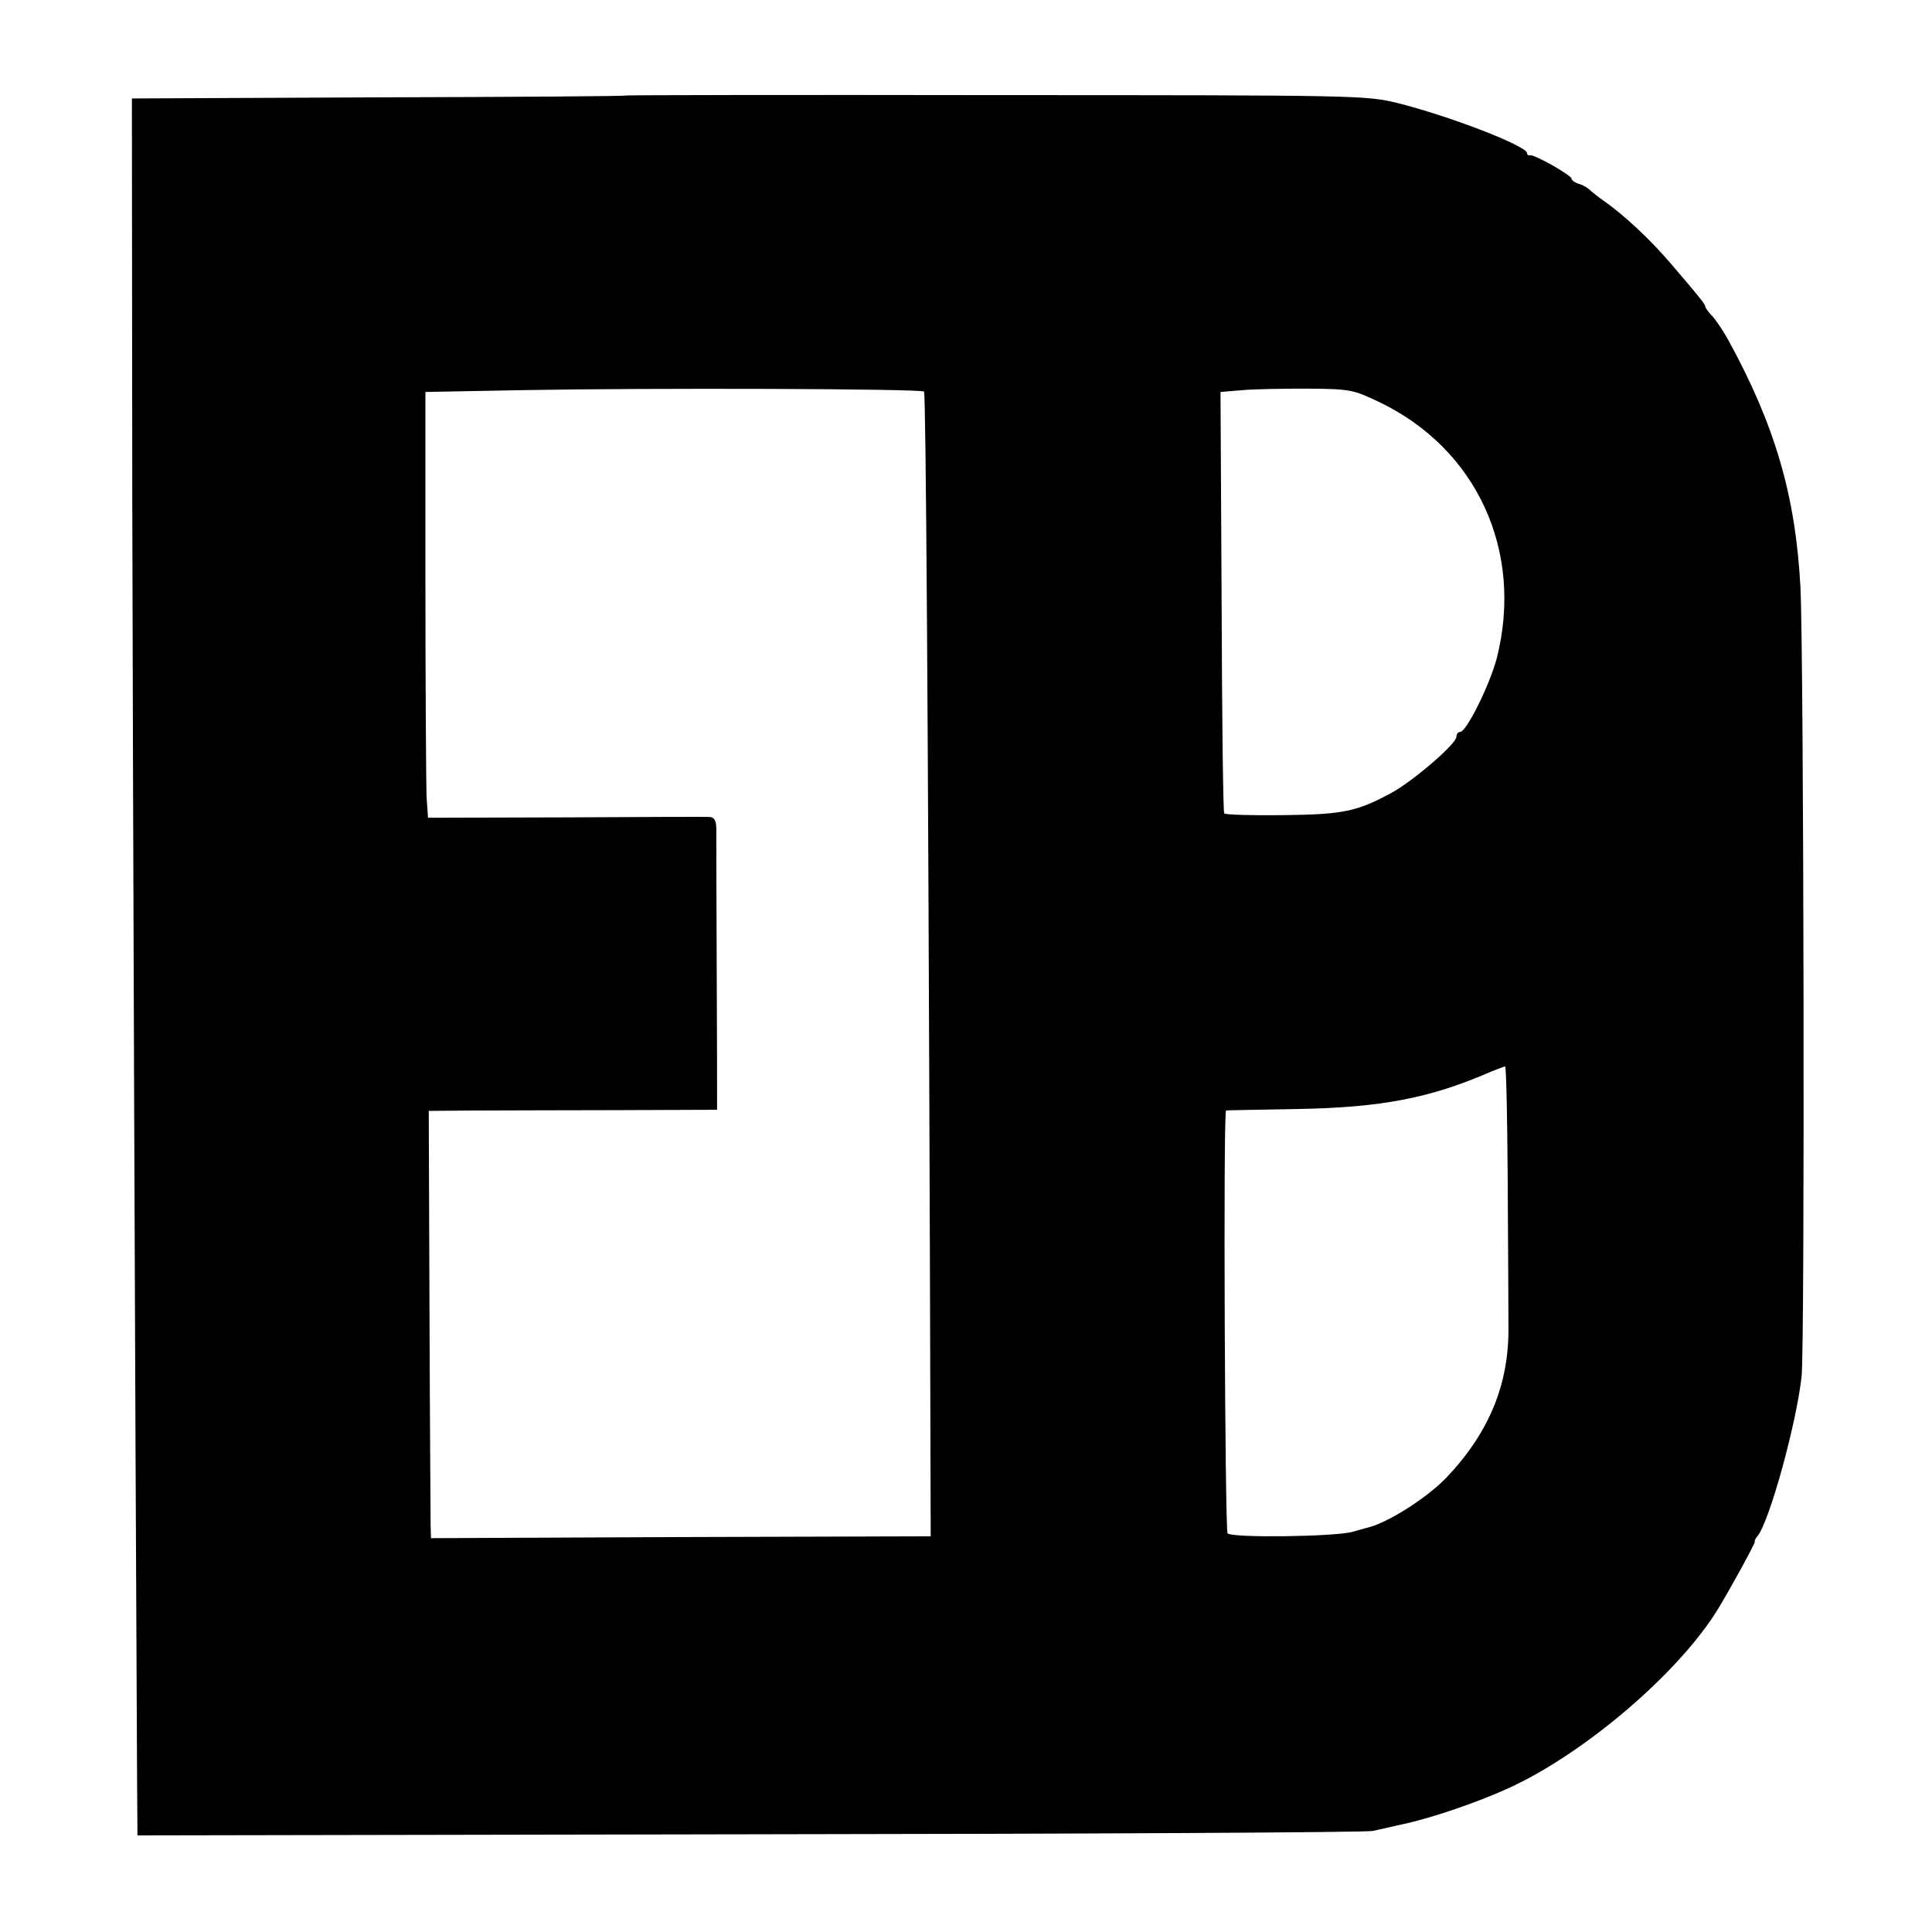 <?xml version="1.0" standalone="no"?>
<!DOCTYPE svg PUBLIC "-//W3C//DTD SVG 20010904//EN"
 "http://www.w3.org/TR/2001/REC-SVG-20010904/DTD/svg10.dtd">
<svg version="1.0" xmlns="http://www.w3.org/2000/svg"
 width="520pt" height="520pt" viewBox="0 0 520 520"
 preserveAspectRatio="xMidYMid meet">
<g transform="translate(0,520) scale(0.1,-0.1)"
fill="#000000" stroke="none">
<path d="M1686 4943 c-1 -2 -301 -4 -667 -5 l-664 -3 1 -1075 c2 -862 7 -2287
13 -3458 l1 -142 1648 3 c906 1 1661 5 1677 9 17 4 53 12 80 18 76 16 202 59
285 97 204 93 460 311 565 484 34 56 99 175 98 179 -1 3 2 10 7 15 32 38 105
303 119 430 9 83 6 1931 -3 2123 -13 247 -68 437 -196 670 -13 23 -32 51 -42
62 -10 10 -18 22 -18 24 0 7 -17 28 -96 120 -56 65 -123 127 -178 166 -12 8
-27 20 -34 26 -6 7 -21 16 -32 19 -11 3 -20 10 -20 14 0 9 -102 67 -112 63 -5
-1 -8 2 -8 6 0 19 -209 100 -350 135 -83 20 -103 21 -1078 21 -547 1 -995 0
-996 -1z m801 -797 c5 -5 11 -856 16 -2386 l2 -695 -672 -2 -673 -3 -1 33 c0
17 -2 276 -3 575 l-2 542 116 1 c63 0 238 1 388 1 l272 1 0 31 c0 17 0 180 -1
361 -1 182 -1 345 -1 363 0 22 -5 32 -17 33 -9 1 -183 0 -388 -1 l-371 -1 -4
58 c-1 32 -3 290 -3 573 l0 515 265 5 c329 6 1070 4 1077 -4z m1225 -28 c263
-126 389 -401 317 -688 -19 -73 -82 -200 -99 -200 -6 0 -10 -6 -10 -13 0 -19
-114 -117 -173 -150 -96 -52 -131 -59 -295 -61 -84 -1 -155 1 -157 5 -3 3 -6
260 -7 570 l-3 564 60 5 c33 3 113 4 177 4 112 -1 121 -3 190 -36z m346 -2095
c1 -170 2 -346 2 -393 2 -155 -52 -285 -165 -405 -50 -53 -152 -119 -208 -135
-1 0 -22 -6 -47 -13 -45 -13 -324 -17 -336 -4 -7 7 -12 1137 -4 1138 3 1 88 2
190 4 228 4 359 29 524 101 17 7 34 13 37 14 3 0 6 -138 7 -307z"/>
</g>
</svg>
